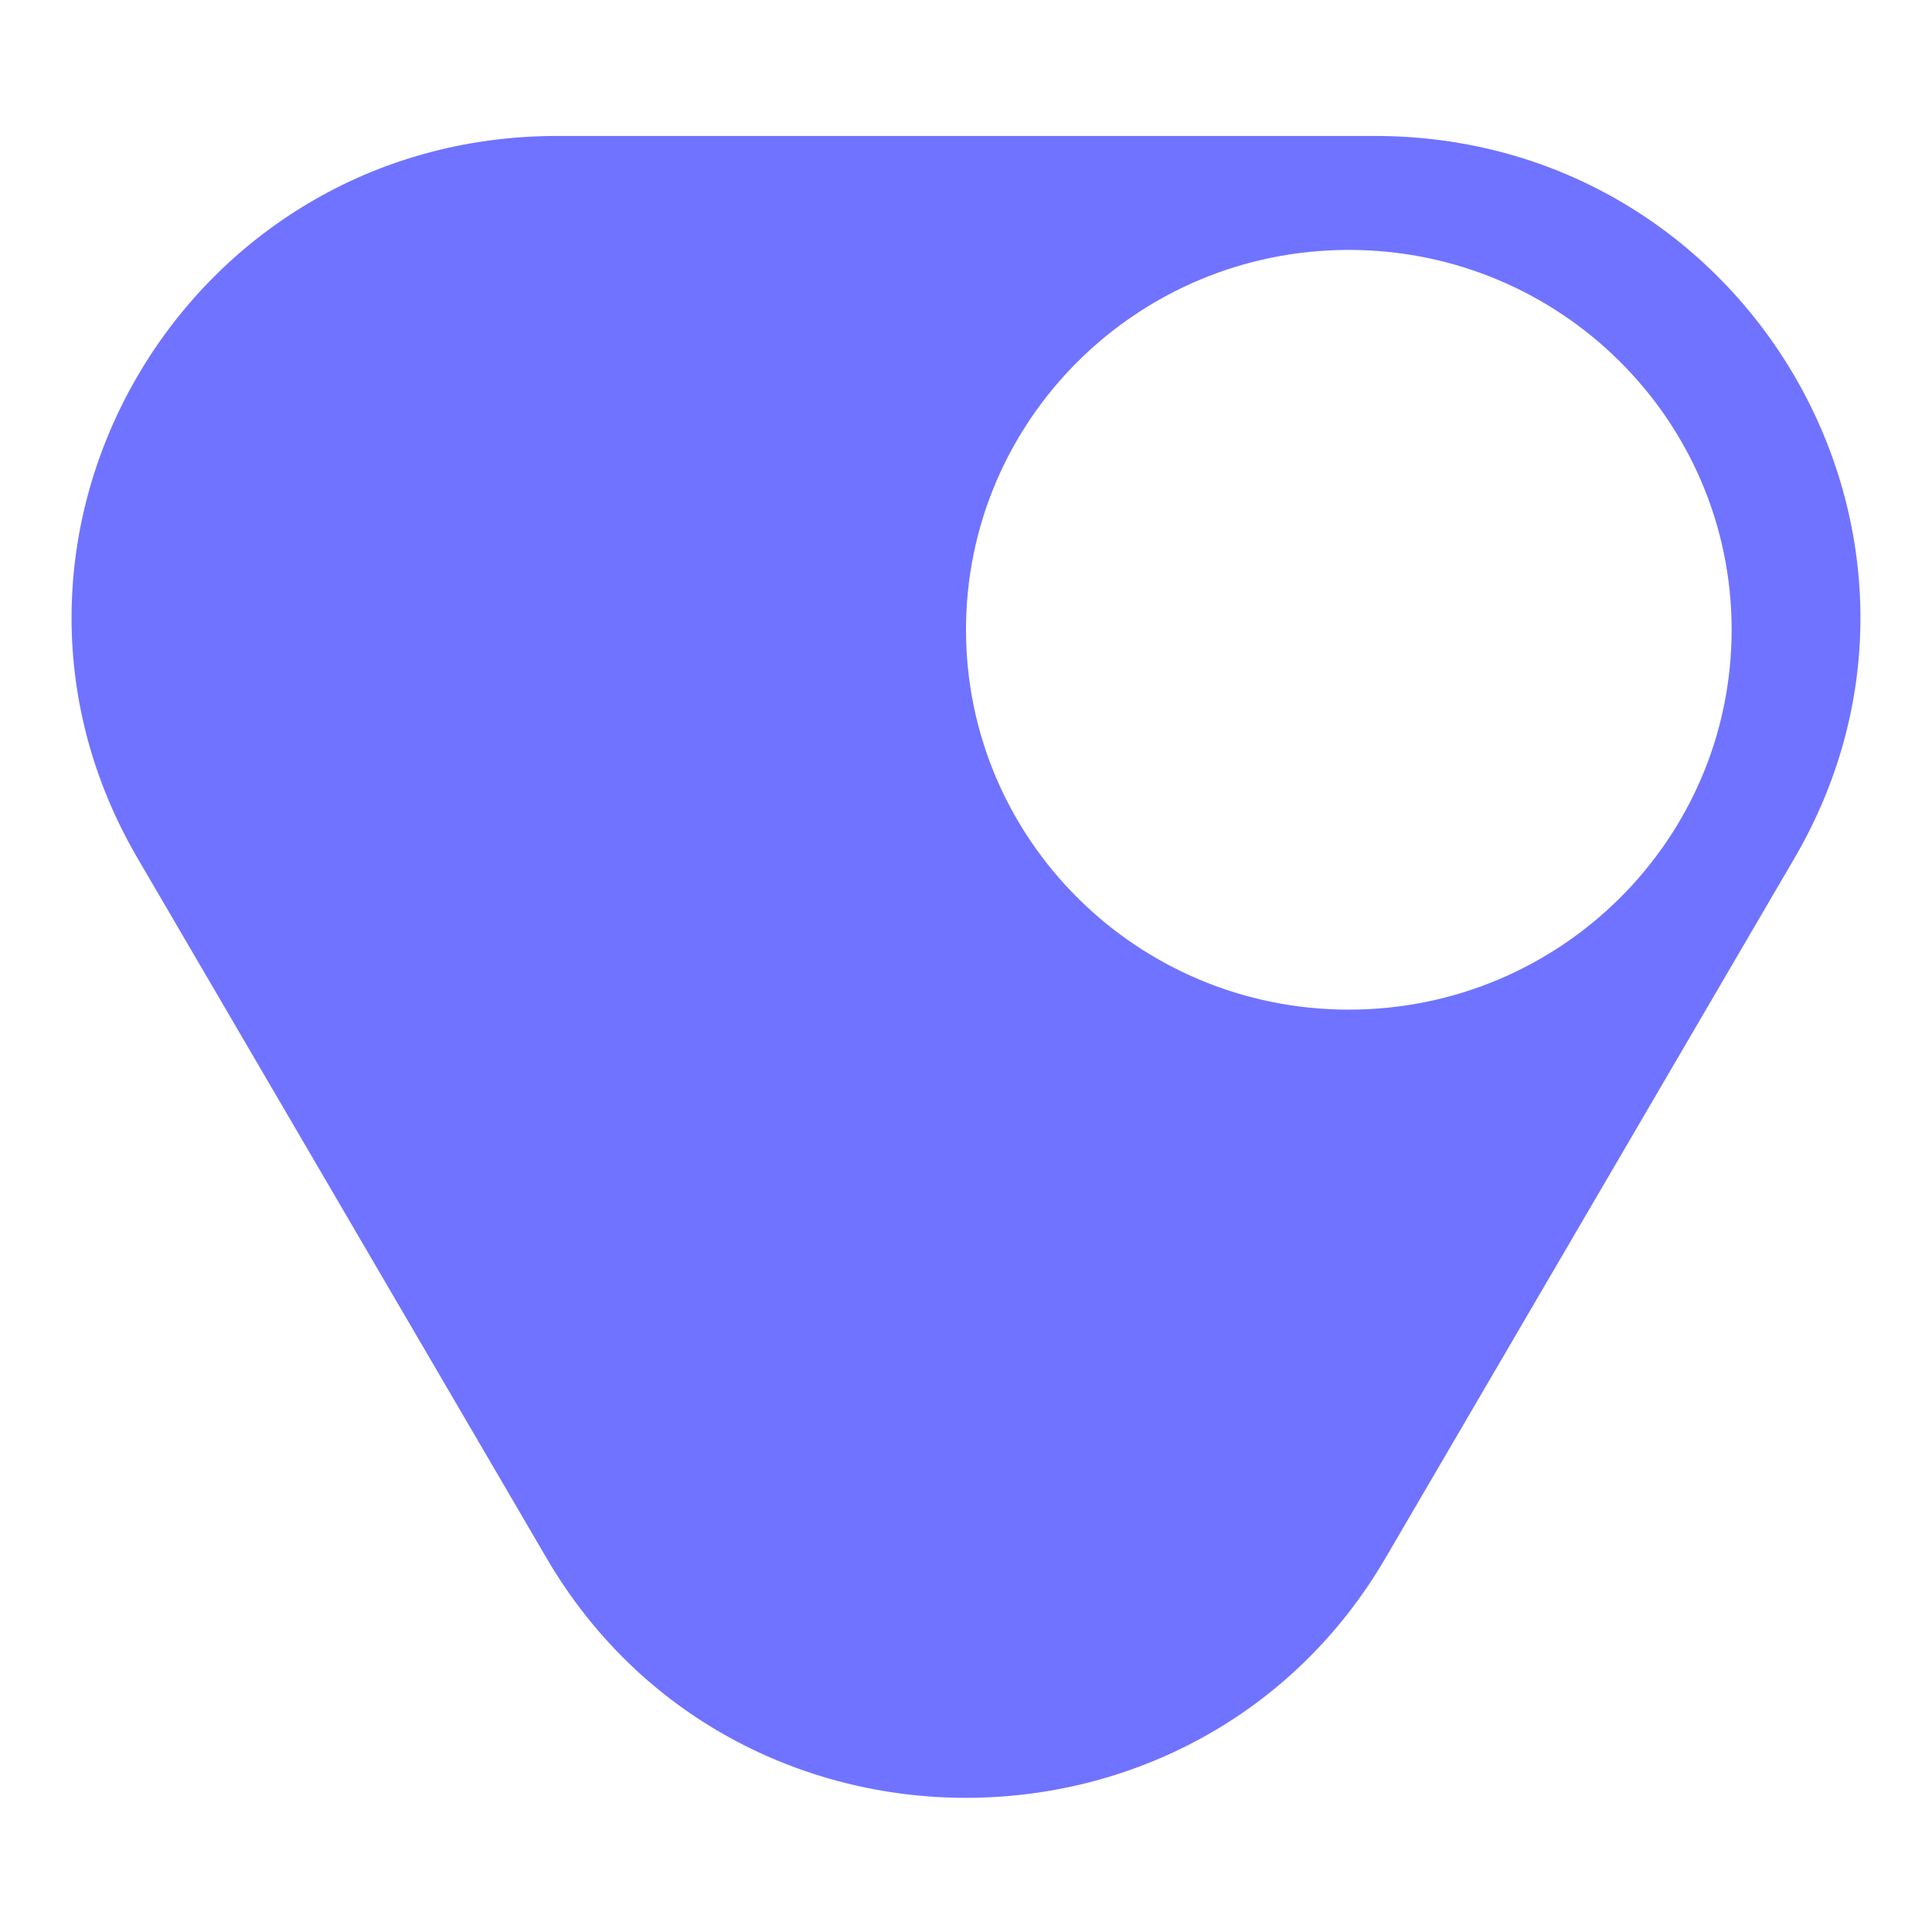 <svg width="1080" height="1080" viewBox="0 0 1080 1080" fill="none" xmlns="http://www.w3.org/2000/svg">
<path fill-rule="evenodd" clip-rule="evenodd" d="M305.512 870.957C409.957 1049.68 670.045 1049.68 774.491 870.957L1003.02 479.898C1107.81 300.584 977.424 76 768.531 76L311.469 76C102.576 76 -27.81 300.583 76.979 479.896L305.512 870.957ZM540 352.049C540 234.774 635.81 139.704 753.995 139.704C872.183 139.704 967.993 234.774 967.993 352.049C967.993 469.324 872.183 564.394 753.995 564.394C635.81 564.394 540 469.324 540 352.049Z" fill="#7073FF"/>
</svg>
